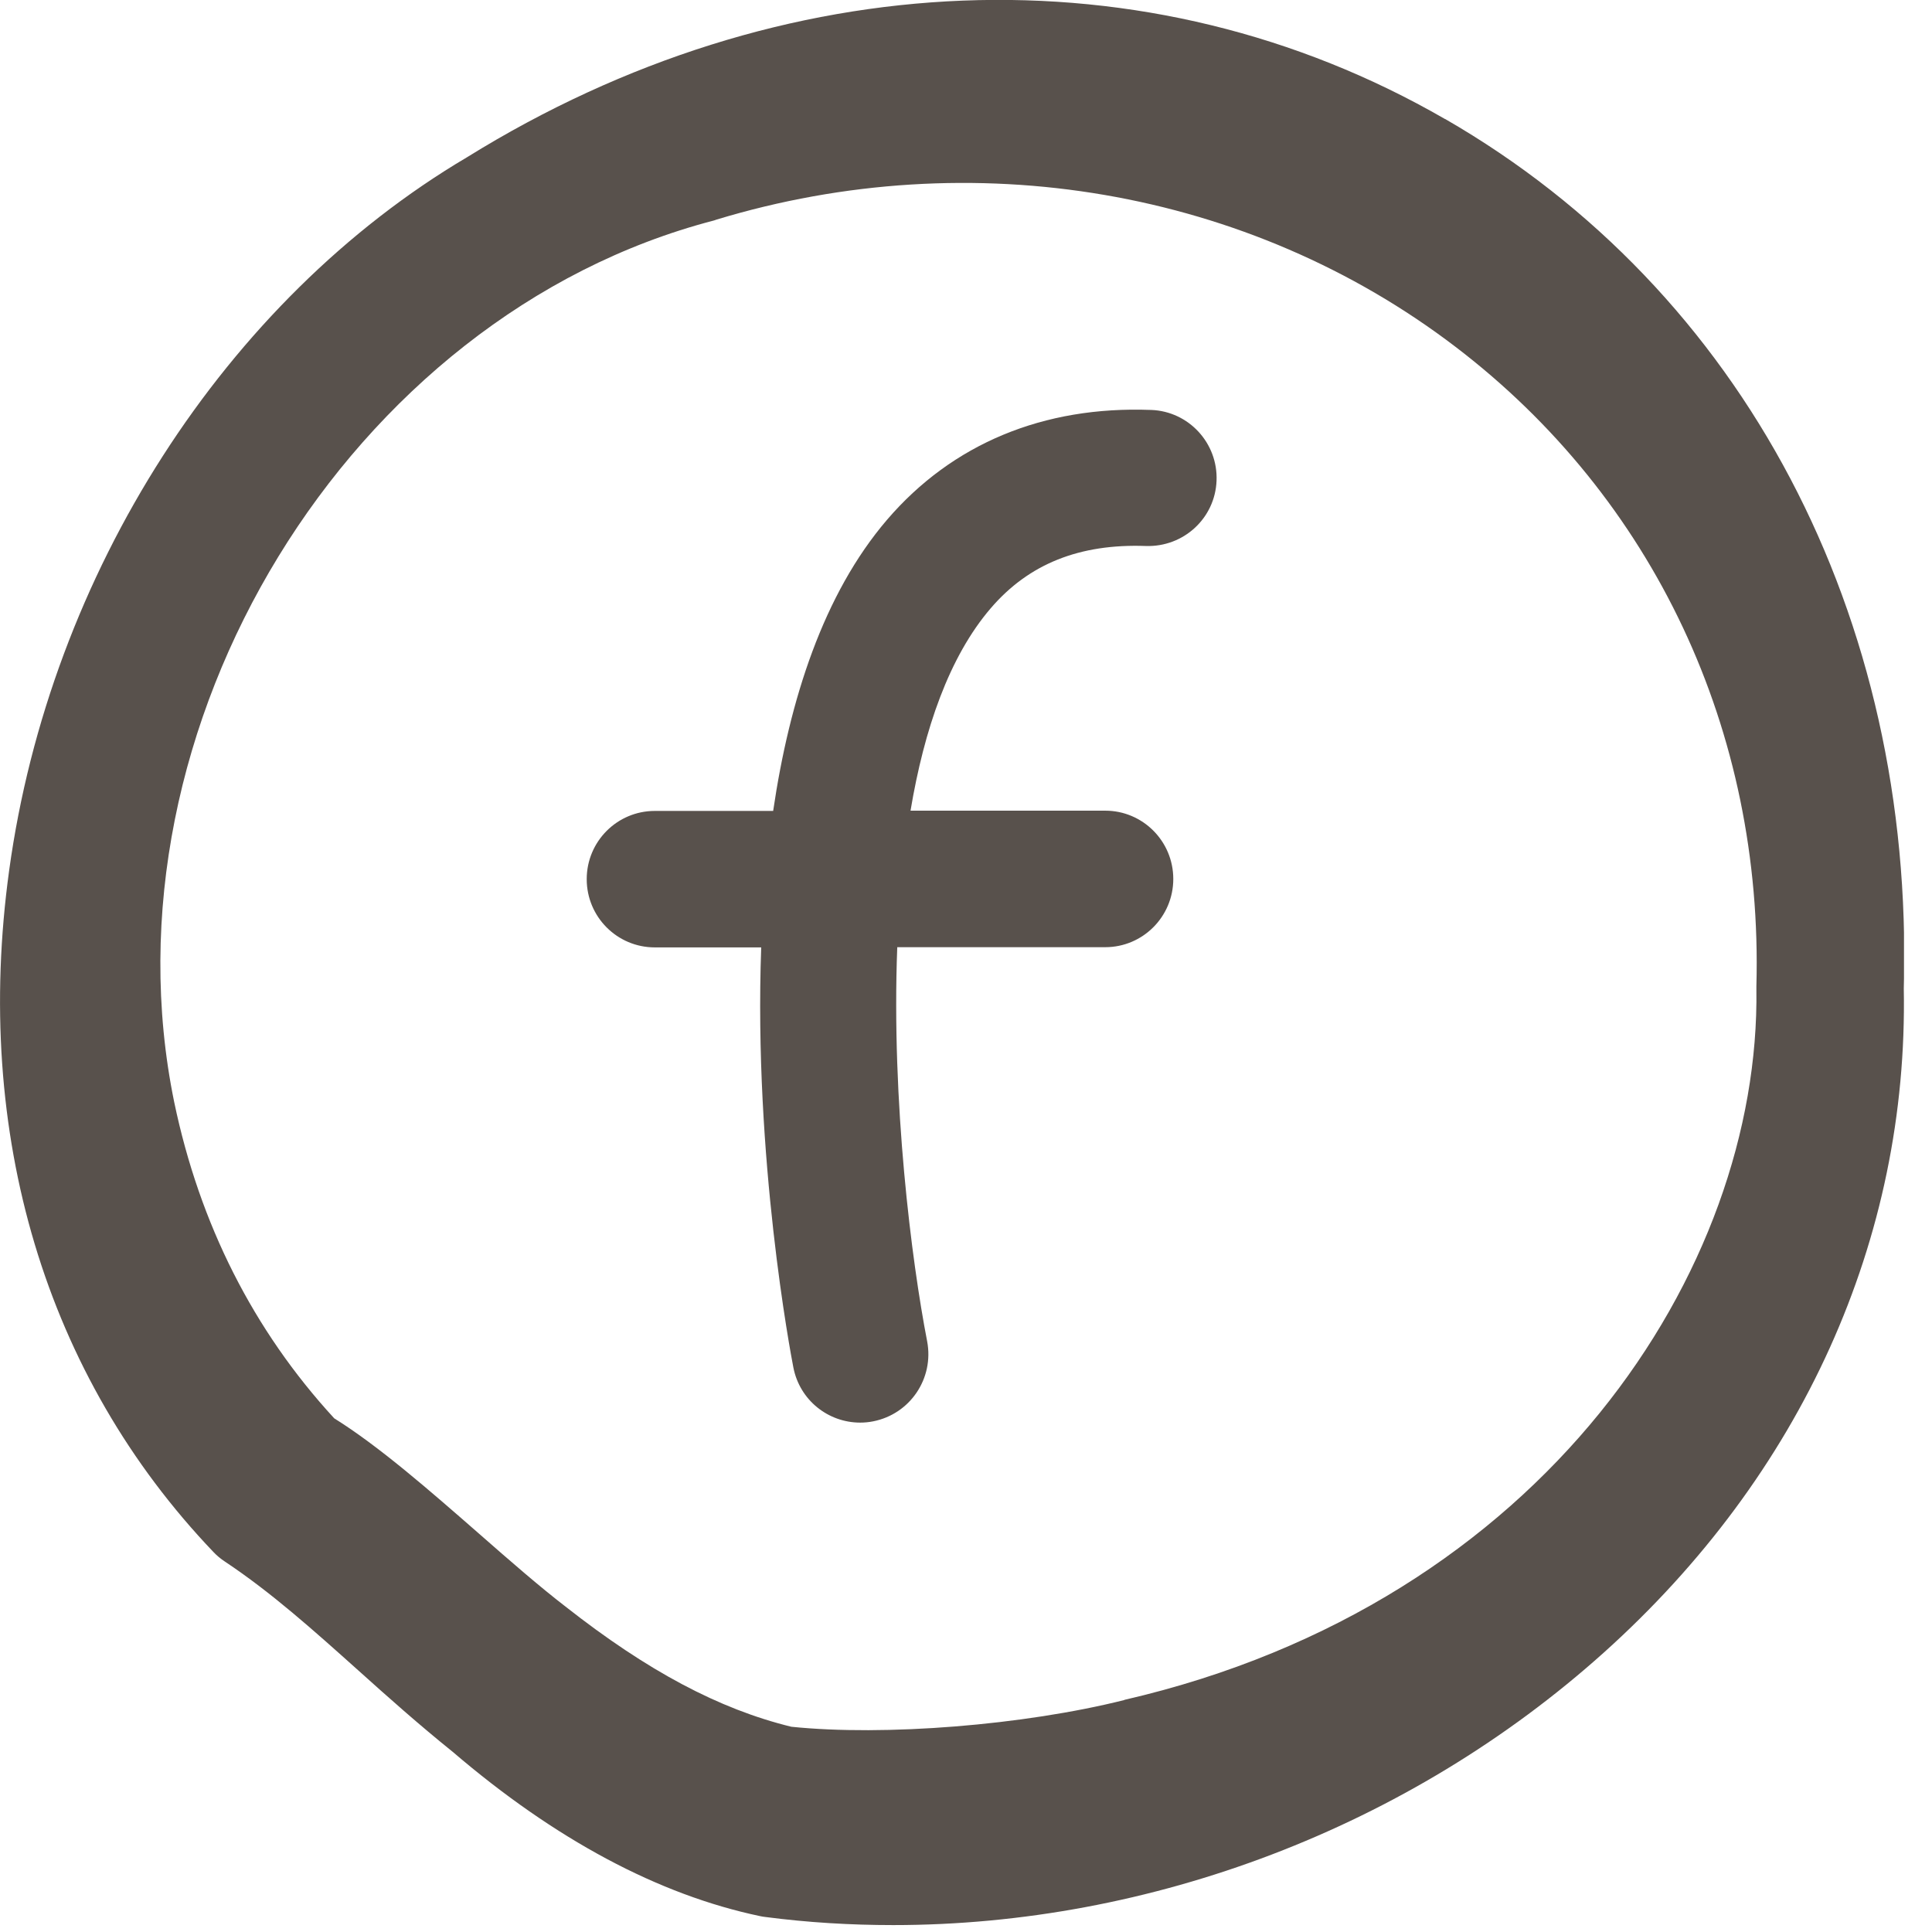 <svg xmlns="http://www.w3.org/2000/svg" fill="none" viewBox="0 0 38 38" height="38" width="38">
<g clip-path="url(#clip0_76_486)">
<path fill="#58514C" d="M22.636 8.063C20.526 7.983 18.731 8.726 17.447 10.223C16.197 11.683 15.53 13.756 15.207 15.95H12.879C12.14 15.95 11.54 16.549 11.54 17.292C11.54 18.035 12.14 18.634 12.879 18.634H14.972C14.821 22.775 15.551 26.622 15.605 26.899C15.731 27.54 16.289 27.981 16.919 27.981C17.002 27.981 17.09 27.973 17.174 27.956C17.9 27.813 18.374 27.113 18.236 26.383C17.93 24.805 17.531 21.68 17.648 18.63H21.739C22.477 18.63 23.077 18.03 23.077 17.288C23.077 16.545 22.477 15.945 21.739 15.945H17.909C18.177 14.343 18.668 12.917 19.486 11.964C20.237 11.088 21.235 10.693 22.536 10.739C23.278 10.764 23.899 10.194 23.928 9.456C23.958 8.717 23.383 8.092 22.645 8.063H22.636Z"></path>
<path fill="#58514C" d="M28.421 2.341C22.578 -1.032 15.379 -0.747 9.187 3.092C4.434 5.902 0.982 11.28 0.18 17.12C-0.533 22.305 0.894 27.066 4.199 30.527C4.266 30.598 4.342 30.661 4.426 30.716C5.34 31.324 6.167 32.067 7.043 32.851C7.631 33.38 8.239 33.921 8.906 34.458C10.92 36.182 12.954 37.269 14.951 37.688C14.985 37.696 15.022 37.701 15.056 37.705C15.891 37.814 16.73 37.864 17.569 37.864C22.632 37.864 27.708 35.947 31.542 32.507C35.44 29.009 37.537 24.369 37.445 19.44C37.654 12.111 34.286 5.718 28.425 2.341H28.421ZM22.112 33.438C20.132 33.934 17.397 34.152 15.564 33.963C14.141 33.615 12.732 32.864 11.125 31.601C10.613 31.207 10.03 30.699 9.418 30.162C8.449 29.315 7.45 28.442 6.574 27.897C4.984 26.169 3.927 24.075 3.427 21.68C1.913 14.309 6.871 6.204 14.037 4.338C14.053 4.333 14.07 4.329 14.087 4.321C19.129 2.79 24.566 3.721 28.627 6.821C32.528 9.795 34.684 14.38 34.546 19.398C34.546 19.415 34.546 19.436 34.546 19.452C34.626 24.956 30.389 31.526 22.116 33.434L22.112 33.438Z"></path>
</g>
<defs>
<clipPath id="clip0_76_486">
<rect fill="white" height="37.864" width="37.449"></rect>
</clipPath>
</defs>
</svg>
